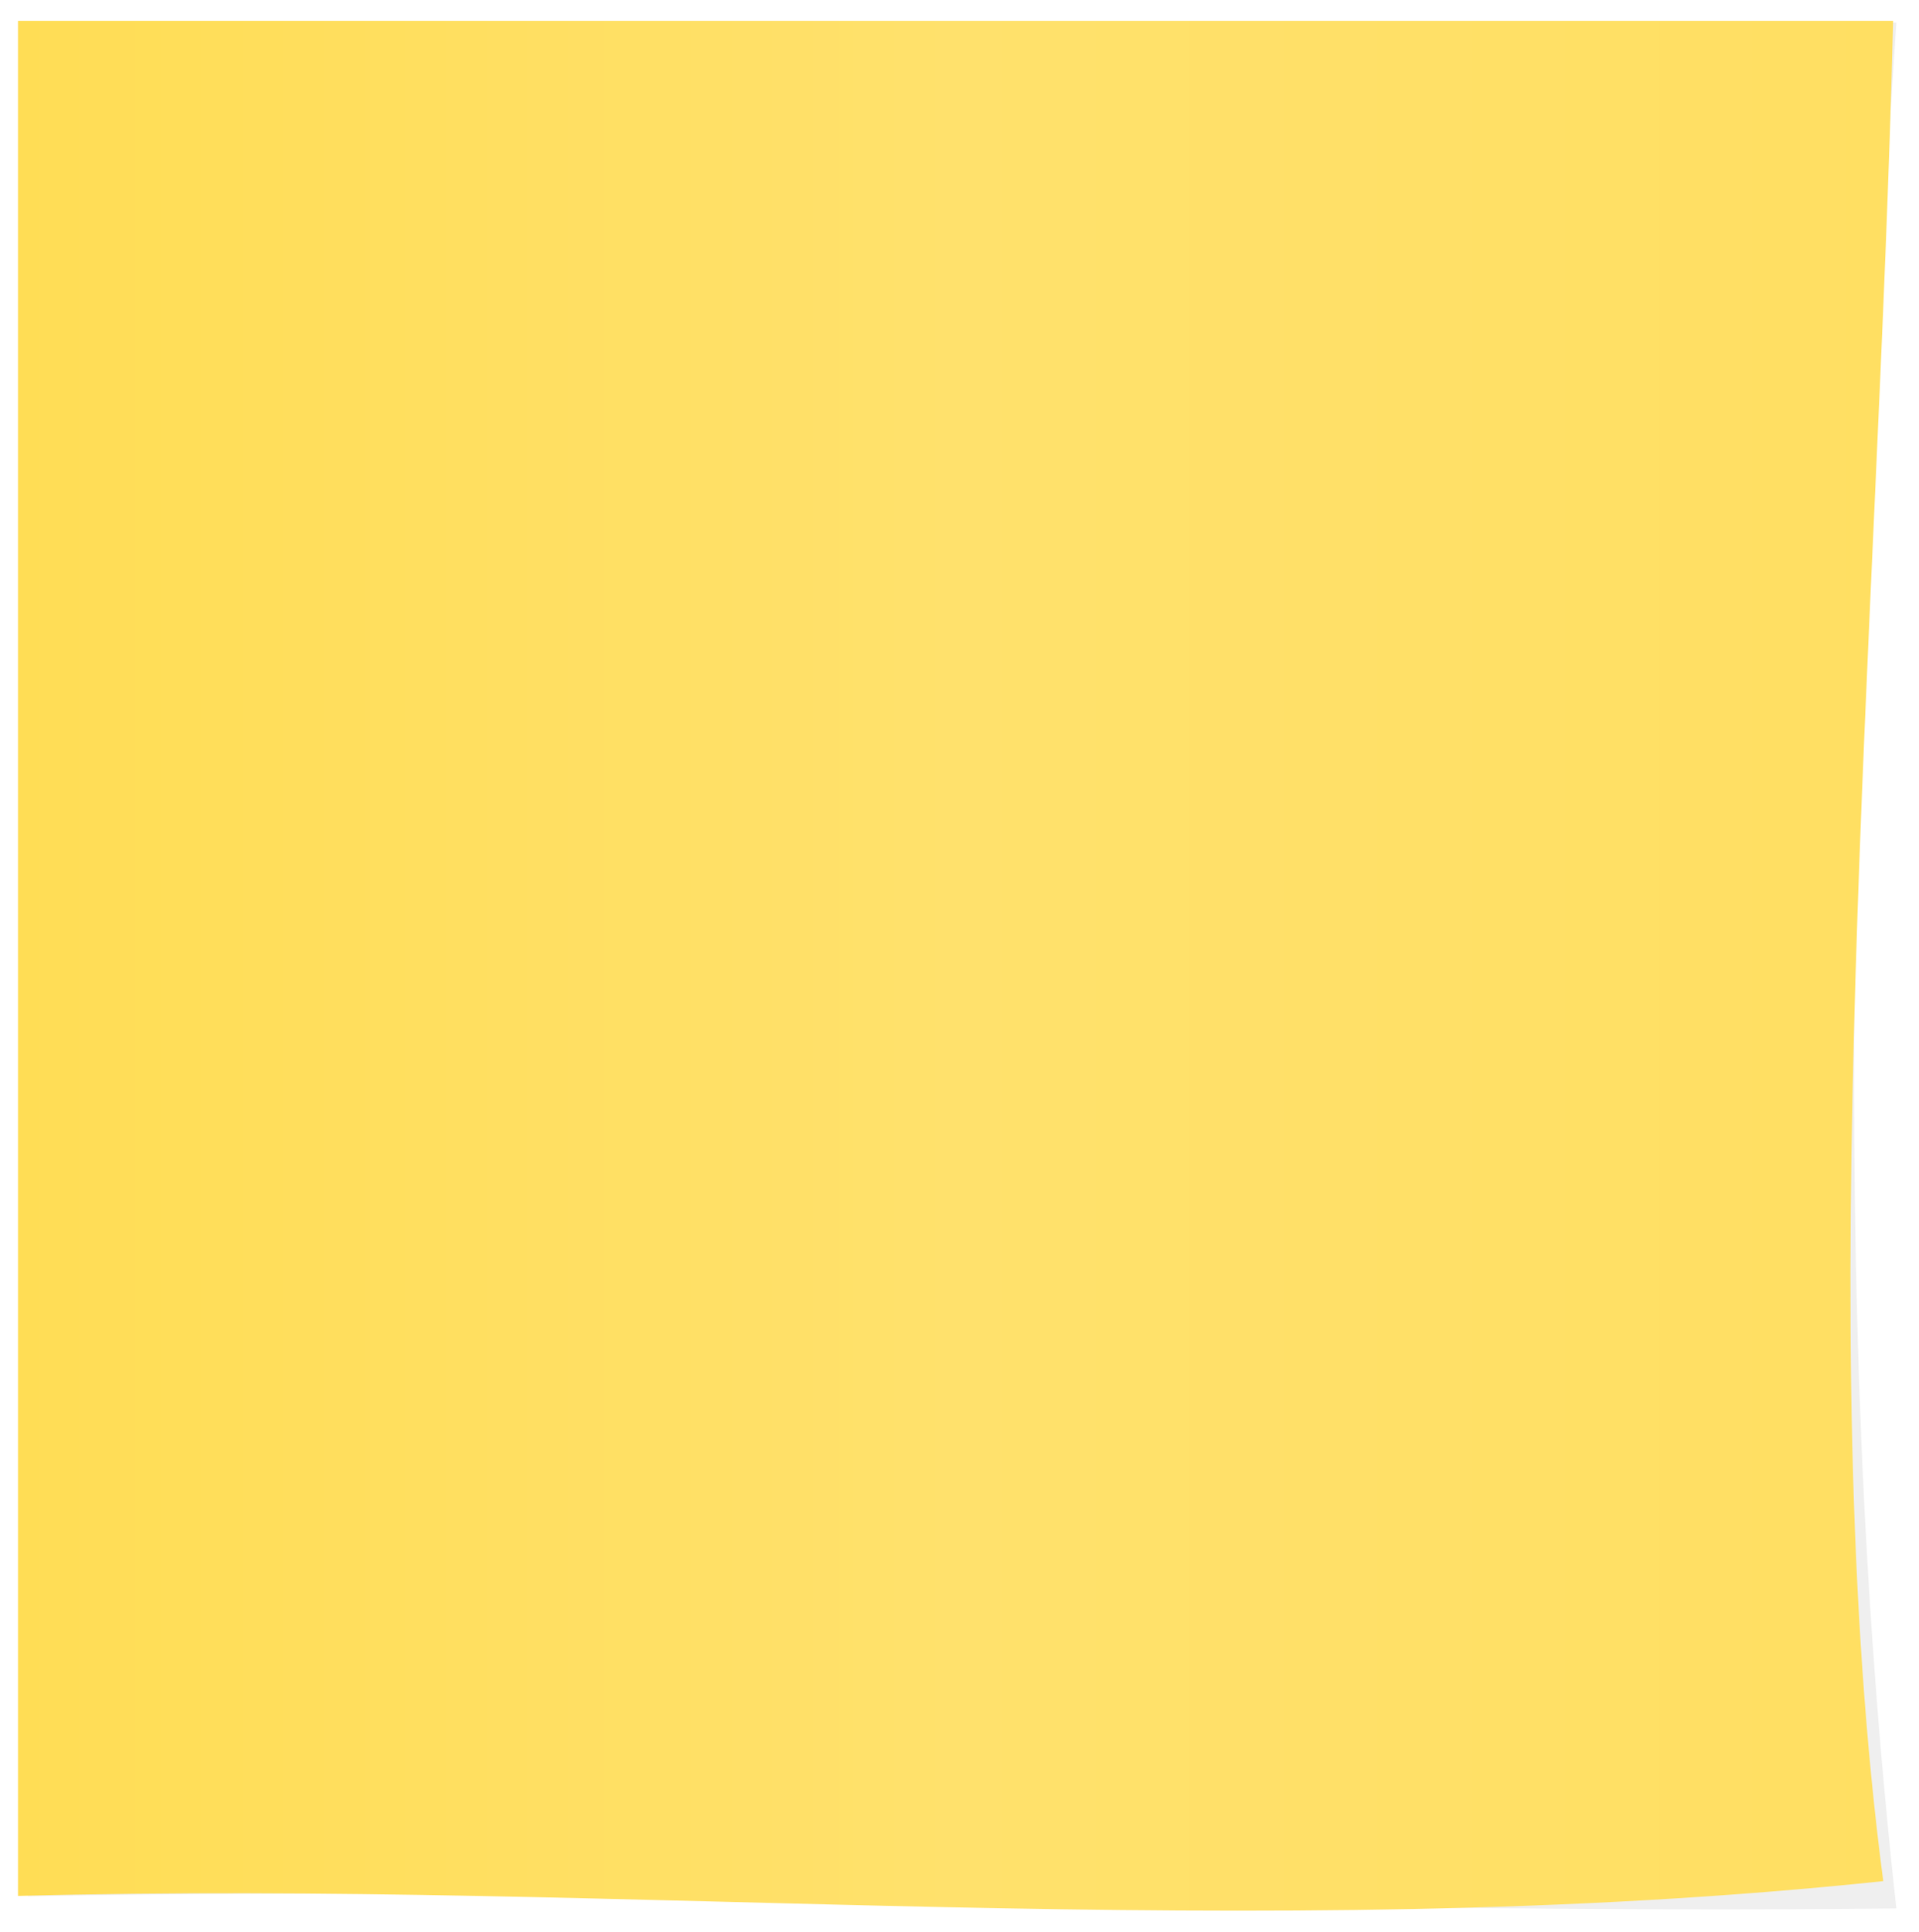 <?xml version="1.0" encoding="UTF-8" standalone="no"?>
<!-- Created with Inkscape (http://www.inkscape.org/) -->

<svg
   id="svg2"
   sodipodi:docname="Postit.svg"
   viewBox="0 0 277.782 279.674"
   version="1.1"
   inkscape:version="1.2.2 (732a01da63, 2022-12-09)"
   width="277.782"
   height="279.674"
   xmlns:inkscape="http://www.inkscape.org/namespaces/inkscape"
   xmlns:sodipodi="http://sodipodi.sourceforge.net/DTD/sodipodi-0.dtd"
   xmlns="http://www.w3.org/2000/svg"
   xmlns:svg="http://www.w3.org/2000/svg"
   xmlns:rdf="http://www.w3.org/1999/02/22-rdf-syntax-ns#"
   xmlns:cc="http://creativecommons.org/ns#"
   xmlns:dc="http://purl.org/dc/elements/1.1/">
  <title
     id="title3923">Post it</title>
  <defs
     id="defs4">
    <filter
       id="filter3797"
       inkscape:collect="always"
       color-interpolation-filters="sRGB"
       x="-0.012"
       y="-0.012"
       width="1.024"
       height="1.024">
      <feGaussianBlur
         id="feGaussianBlur3799"
         stdDeviation="1.365"
         inkscape:collect="always" />
    </filter>
    <linearGradient
       id="linearGradient3807"
       y2="248.43"
       gradientUnits="userSpaceOnUse"
       x2="415.71"
       y1="248.43"
       x1="144.29"
       inkscape:collect="always">
      <stop
         id="stop3803"
         style="stop-color:#ffdd55"
         offset="0" />
      <stop
         id="stop3809"
         style="stop-color:#ffe16c"
         offset=".5" />
      <stop
         id="stop3805"
         style="stop-color:#ffdf62"
         offset="1" />
    </linearGradient>
    <linearGradient
       id="linearGradient3823">
      <stop
         id="stop3825"
         style="stop-color:#ee4747"
         offset="0" />
      <stop
         id="stop3827"
         style="stop-color:#ff0000"
         offset="1" />
    </linearGradient>
  </defs>
  <sodipodi:namedview
     id="base"
     bordercolor="#666666"
     inkscape:pageshadow="2"
     inkscape:window-y="24"
     fit-margin-left="5"
     pagecolor="#ffffff"
     fit-margin-top="5"
     inkscape:window-maximized="1"
     inkscape:zoom="1.4"
     inkscape:window-x="65"
     inkscape:window-height="1026"
     showgrid="false"
     borderopacity="1.0"
     inkscape:current-layer="layer1"
     inkscape:cx="5.7142857"
     inkscape:cy="167.85714"
     fit-margin-right="5"
     fit-margin-bottom="5"
     inkscape:window-width="1615"
     inkscape:pageopacity="0.0"
     inkscape:document-units="px"
     inkscape:showpageshadow="0"
     inkscape:pagecheckerboard="0"
     inkscape:deskcolor="#d1d1d1" />
  <g
     id="layer1"
     inkscape:label="Calque 1"
     inkscape:groupmode="layer"
     transform="translate(-141.684,-108.634)">
    <path
       id="rect3794"
       d="m 144.96,111.91 h 271.23 c -6.045,91.587 -10.043,181.91 0,272.99 -86.705,0.926 -180.71,-3.387 -270.47,-1.768 z"
       sodipodi:nodetypes="ccccc"
       style="opacity:0.247;fill:#000000;filter:url(#filter3797)"
       inkscape:connector-curvature="0" />
    <path
       id="rect3787"
       d="m 144.29,111.65 h 271.43 c -2.146,88.096 -11.867,190.08 -1.429,269.29 -90.729,9.567 -181.67,-0.238 -270,2.143 z"
       sodipodi:nodetypes="ccccc"
       style="fill:url(#linearGradient3807)"
       inkscape:connector-curvature="0" />
  </g>
</svg>
